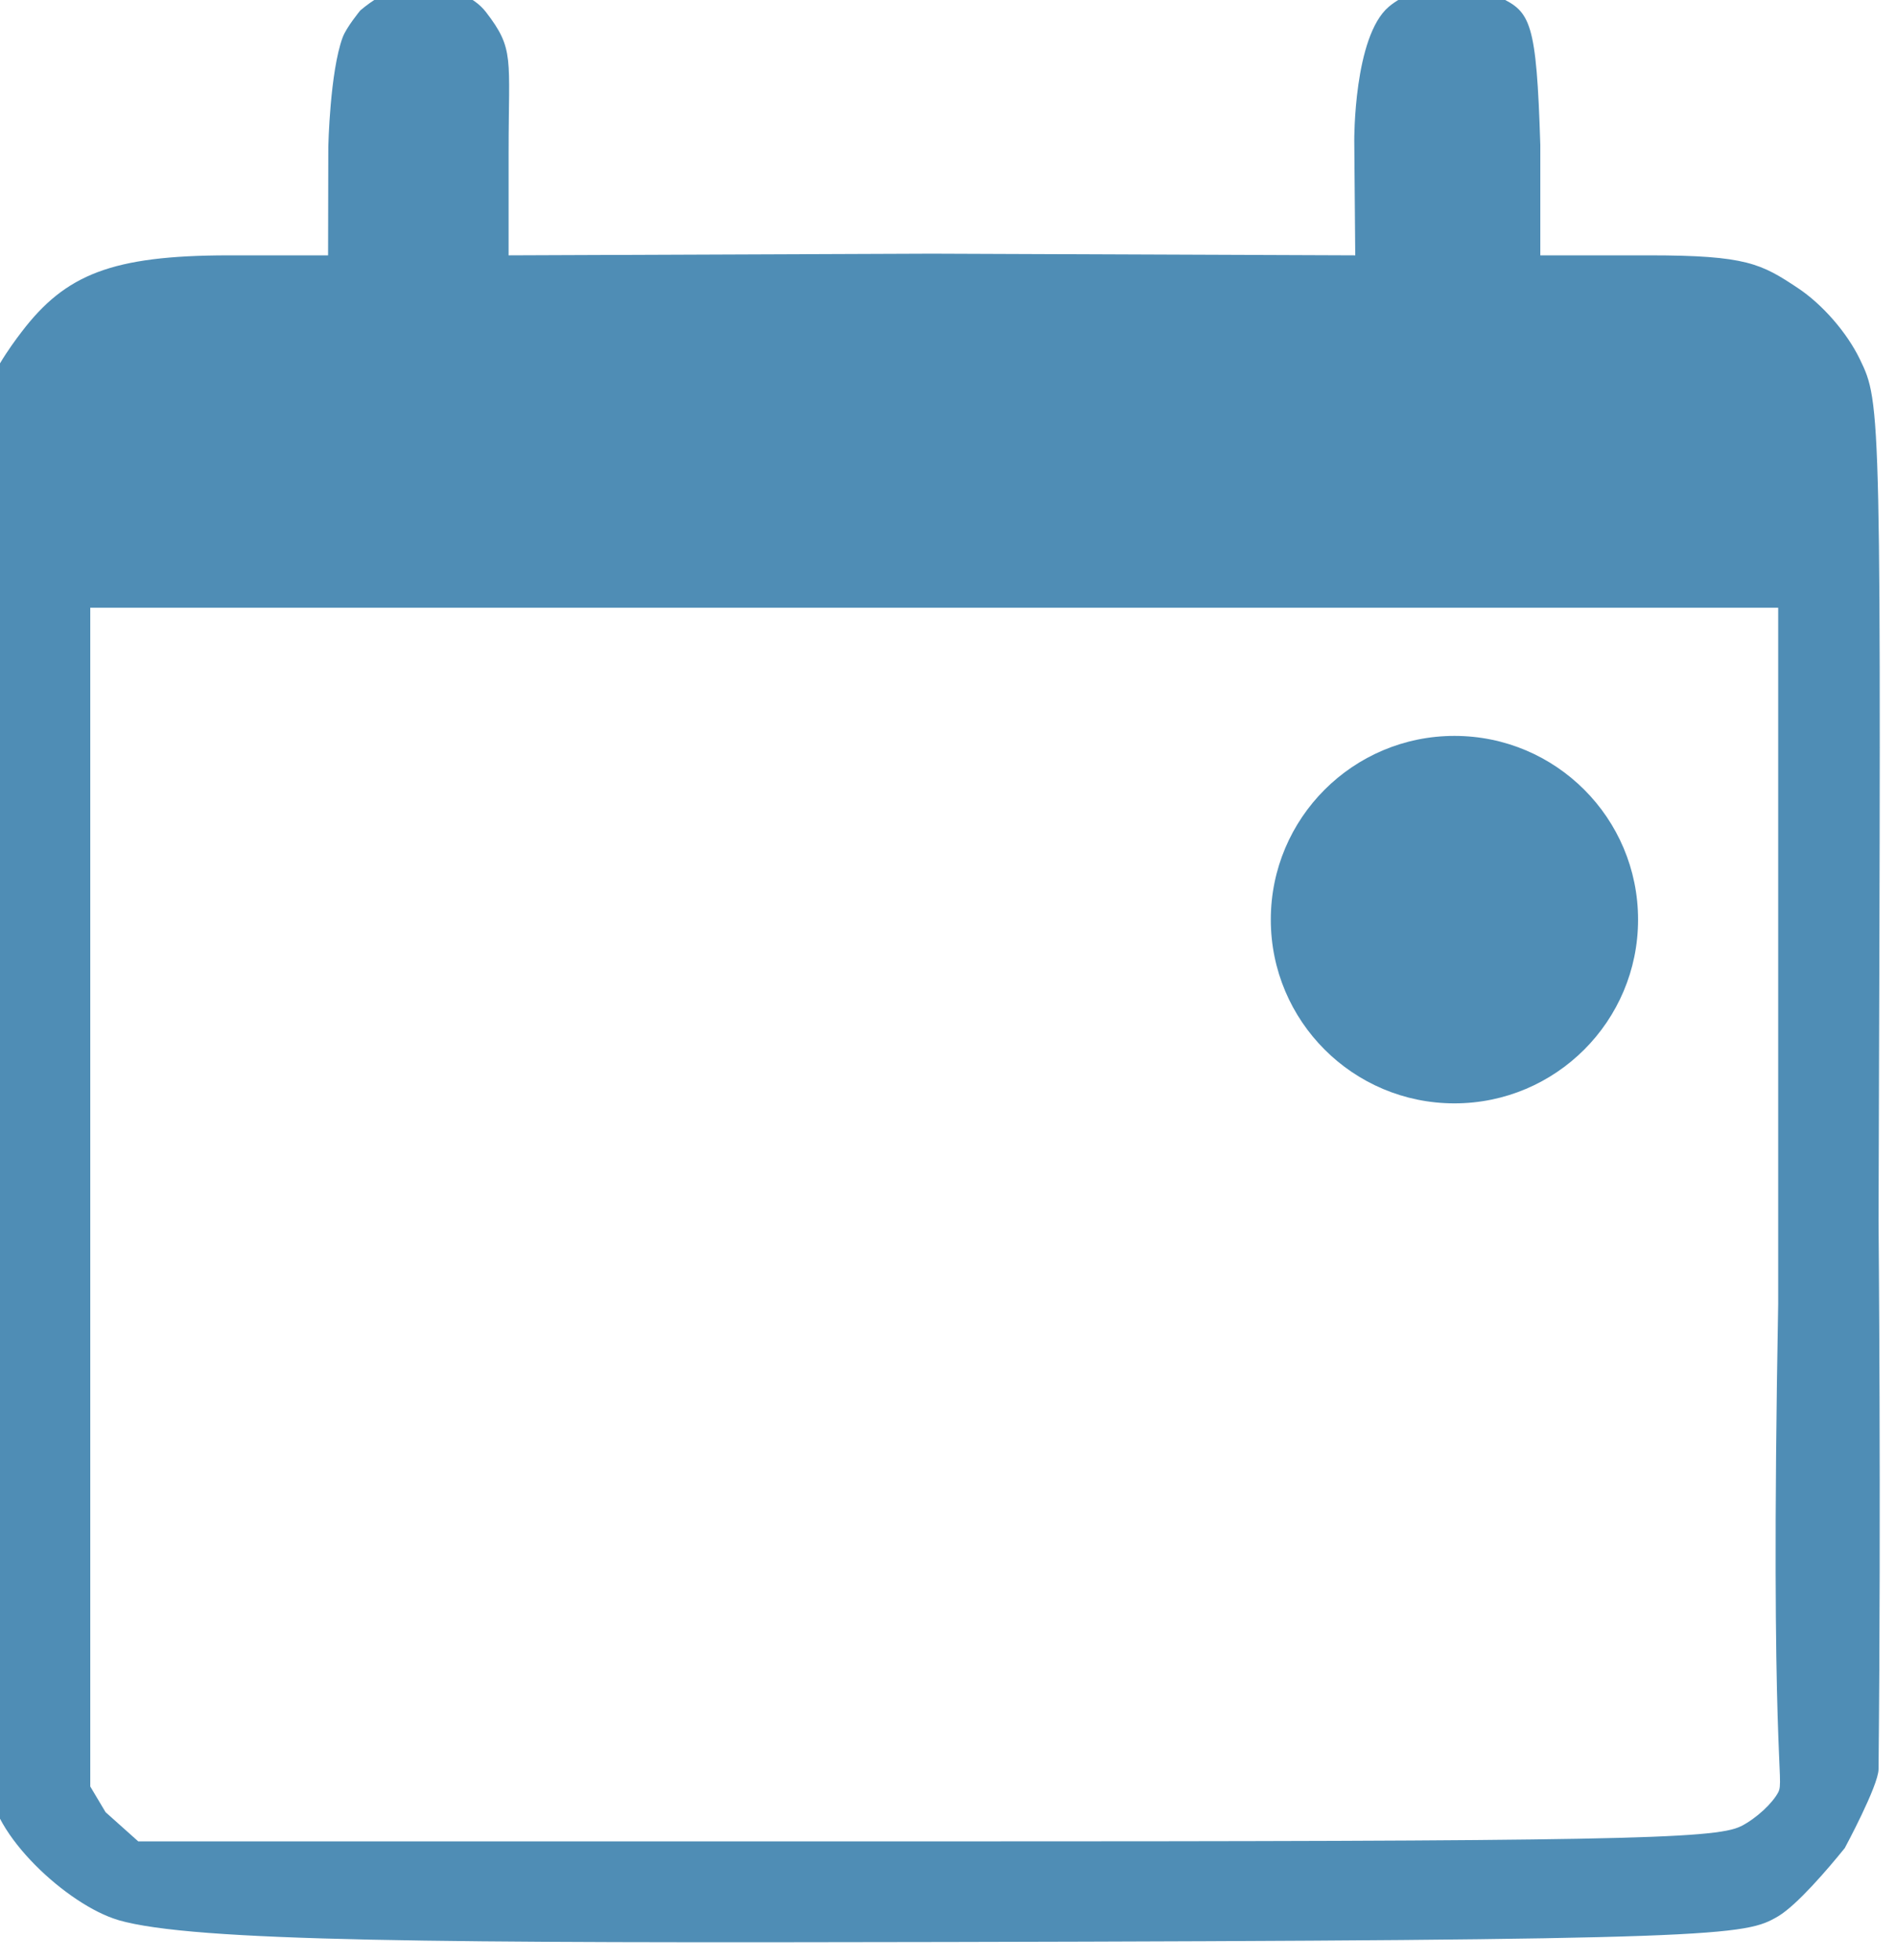 <?xml version="1.0" encoding="UTF-8" standalone="no"?>
<!-- Created with Inkscape (http://www.inkscape.org/) -->

<svg
   width="3.841mm"
   height="3.969mm"
   viewBox="0 0 3.841 3.969"
   version="1.1"
   id="svg2893"
   xmlns="http://www.w3.org/2000/svg"
   xmlns:svg="http://www.w3.org/2000/svg">
  <defs
     id="defs2890" />
  <g
     id="layer1"
     transform="translate(-90.08,-105.334)">
    <g
       id="g3461"
       transform="matrix(0.116,0,0,0.116,79.607,93.088)">
      <g
         id="g3404">
        <path
           style="fill:#4f8db5;fill-opacity:1;stroke-width:1"
           d="m 92.351,139.083 c -0.888,-0.259 -2.244,-1.515 -2.244,-2.384 0,-0.629 -0.042,3.82 0.004,-10.273 0,0 -0.067,-9.434 -0.004,-14.082 0.004,-0.277 0.555,-0.982 0.555,-0.982 0.766,-1.004 1.575,-1.332 3.601,-1.336 h 1.751 l 0.004,-1.896 c 0,0 0.028,-1.307 0.251,-1.909 0.065,-0.176 0.308,-0.47 0.308,-0.47 0.454,-0.382 0.78,-0.431 1.203,-0.412 0.361,0.016 0.77,0.154 0.991,0.44 0.502,0.651 0.396,0.789 0.396,2.435 l -2e-4,1.812 7.391,-0.029 7.395,0.029 -0.017,-2.004 c 0,0 -0.011,-1.816 0.603,-2.335 0.496,-0.419 1.354,-0.444 1.939,-0.165 0.537,0.256 0.64,0.424 0.707,2.578 v 1.926 l 1.905,7e-5 c 1.694,7e-5 1.954,0.147 2.592,0.57 0.428,0.284 0.857,0.775 1.083,1.242 0.374,0.773 0.374,0.776 0.327,15.04 0,0 0.047,4.993 0,9.573 -0.003,0.288 -0.59,1.376 -0.59,1.376 -0.299,0.37 -0.837,0.997 -1.163,1.19 -0.579,0.341 -0.911,0.42 -14.475,0.449 -8.924,0.019 -13.19,0 -14.513,-0.382 z m 28.337,-1.636 c 0.281,-0.145 0.552,-0.406 0.651,-0.592 0.119,-0.222 -0.145,-0.515 0,-8.526 v -12.153 l -14.828,-10e-6 h -14.65 v 12.237 8.339 l 0.267,0.448 0.571,0.51 h 13.738 c 11.912,0 13.806,-0.035 14.249,-0.264 z M 97.534,110.025 h 1.633 -1.633 -1.52 z m 19.651,-7e-5 -1.425,7e-5 h -1.807 c 0,0 3.232,0 3.232,-7e-5 z"
           id="path346" />
        <circle
           style="fill:#4f8db5;fill-opacity:1;stroke-width:0.55"
           id="path1197"
           cx="115.685"
           cy="121.621"
           r="3.207" />
      </g>
    </g>
  </g>
</svg>
